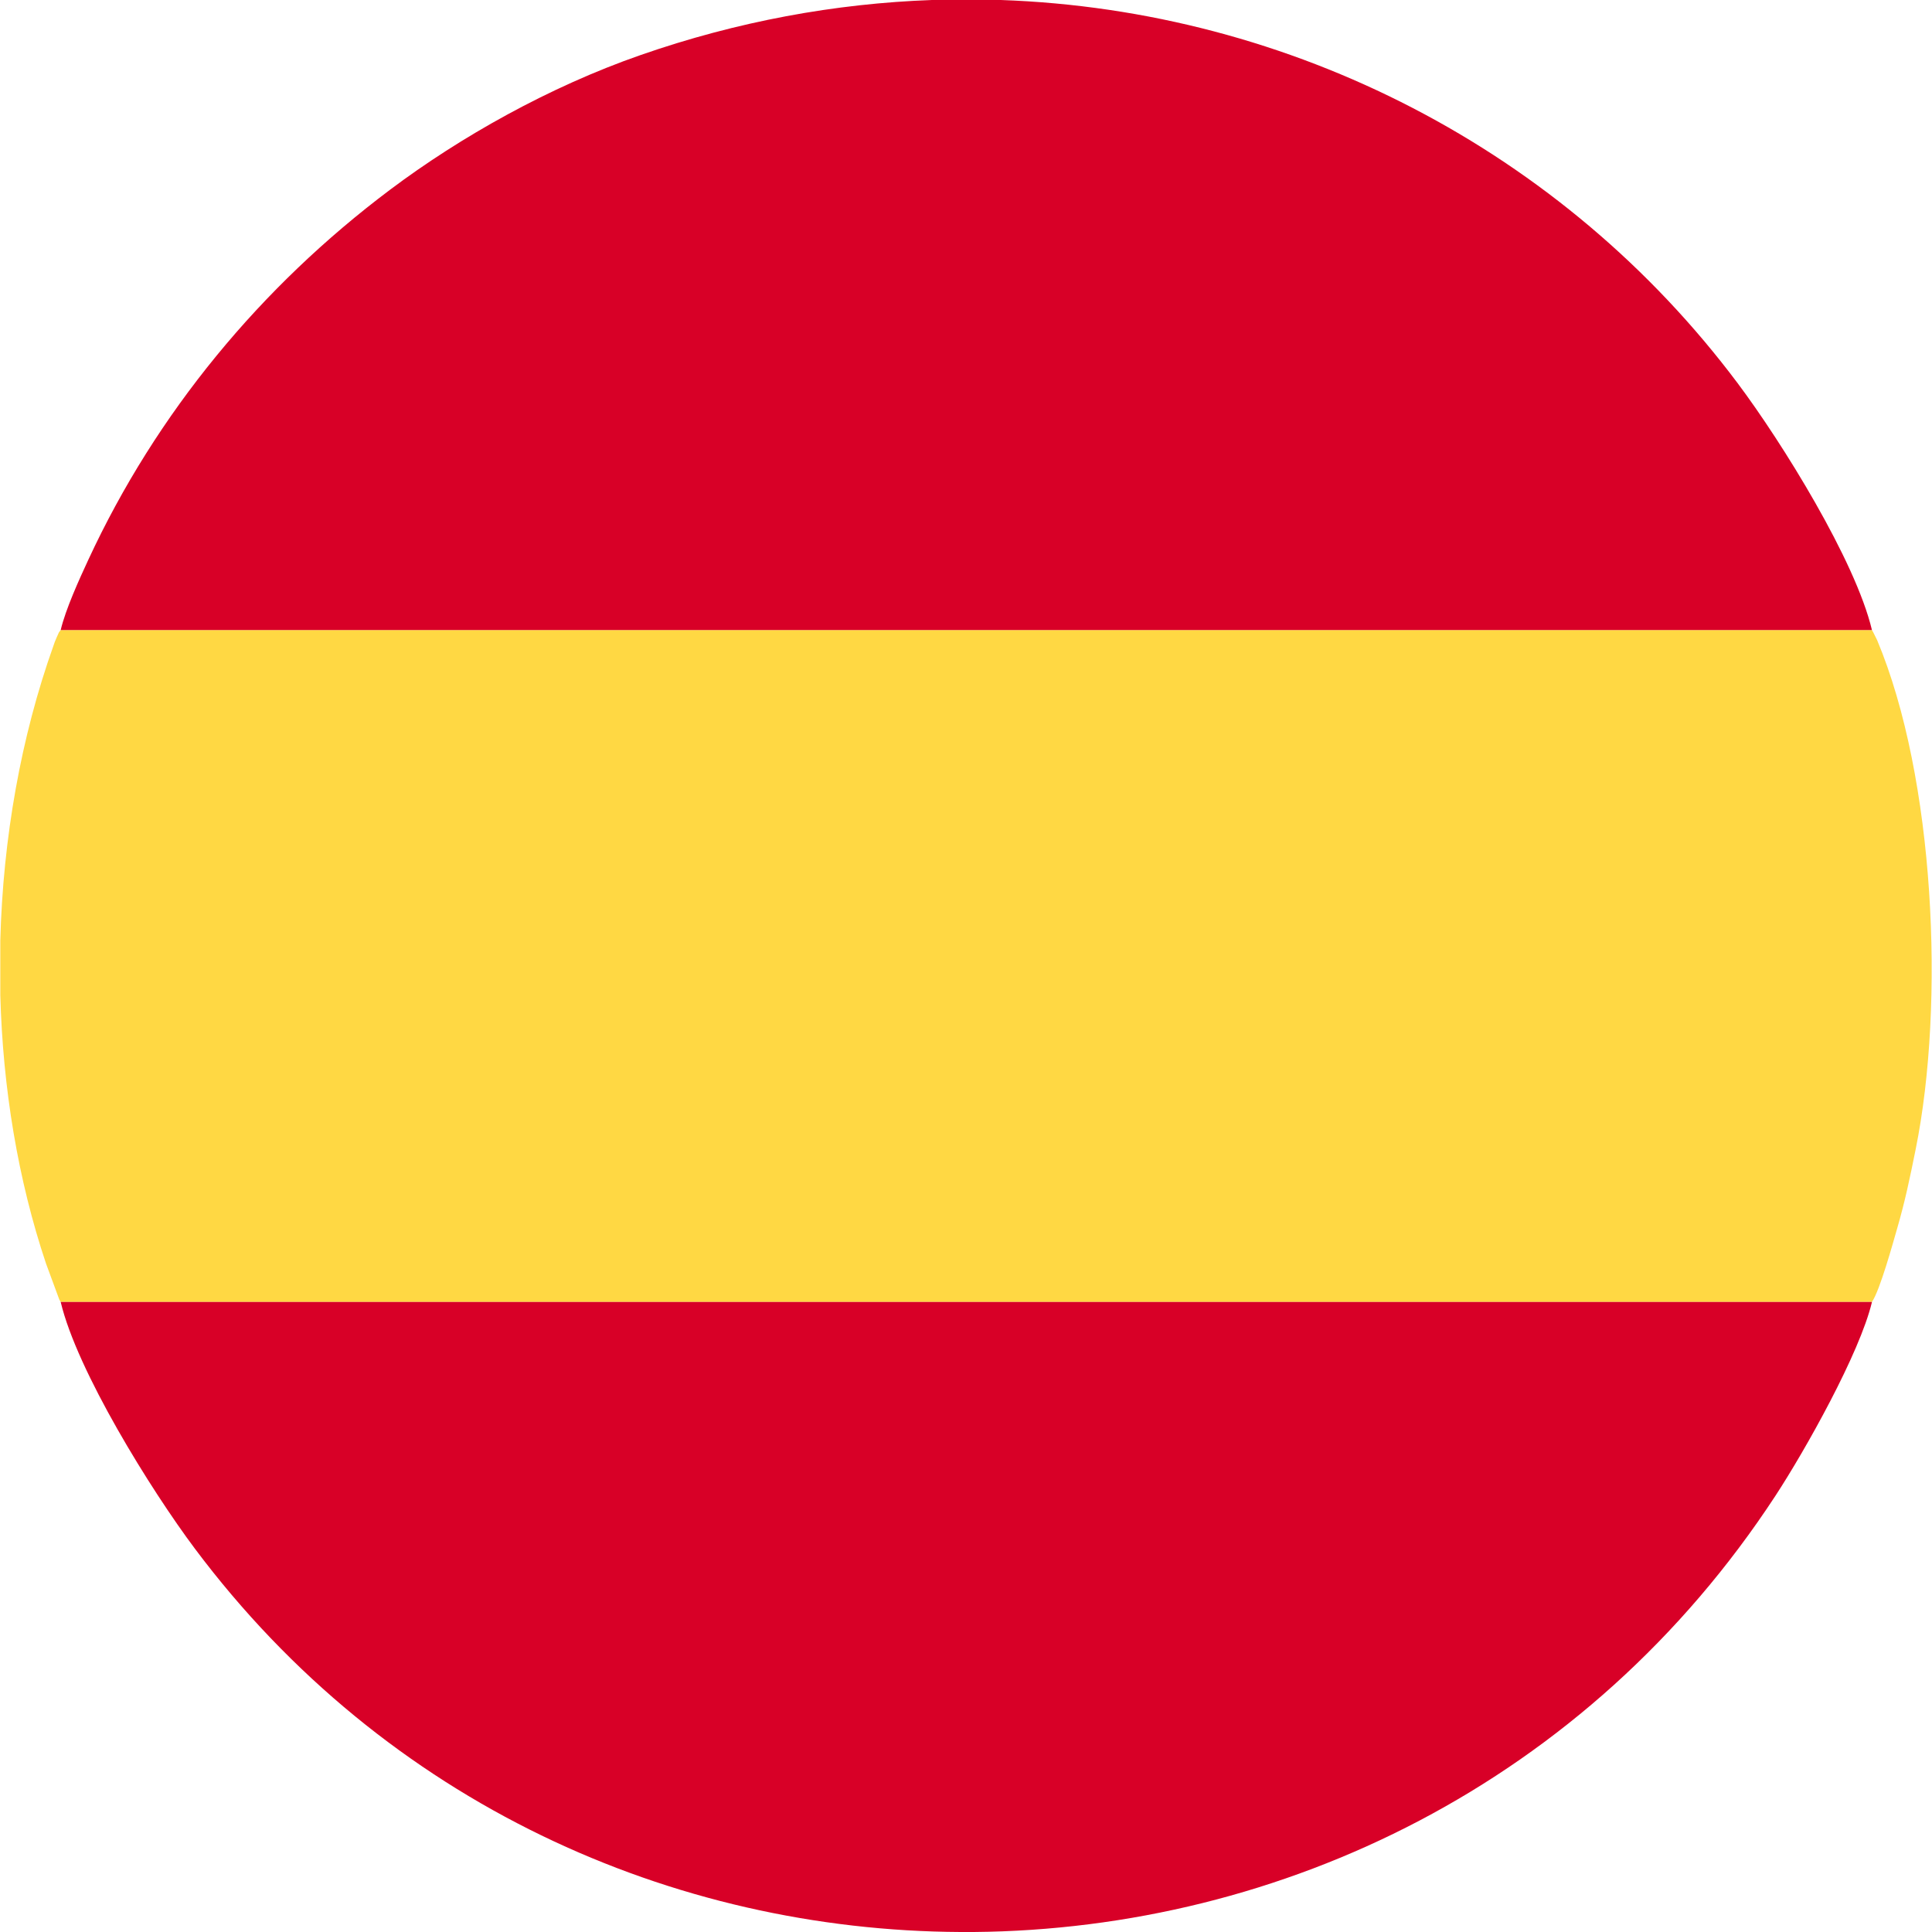 <?xml version="1.0" encoding="UTF-8"?>
<!DOCTYPE svg PUBLIC "-//W3C//DTD SVG 1.1//EN" "http://www.w3.org/Graphics/SVG/1.1/DTD/svg11.dtd">
<!-- Creator: CorelDRAW 2021 (64-Bit) -->
<svg xmlns="http://www.w3.org/2000/svg" xml:space="preserve" width="0.853in" height="0.853in" version="1.1" style="shape-rendering:geometricPrecision; text-rendering:geometricPrecision; image-rendering:optimizeQuality; fill-rule:evenodd; clip-rule:evenodd"
viewBox="0 0 853.06 853.33"
 xmlns:xlink="http://www.w3.org/1999/xlink"
 xmlns:xodm="http://www.corel.com/coreldraw/odm/2003">
 <defs>
  <style type="text/css">
   <![CDATA[
    .fil1 {fill:#D80027}
    .fil0 {fill:#FFD843}
   ]]>
  </style>
 </defs>
 <g id="Layer_x0020_1">
  <g id="_2242120382096">
   <path class="fil0" d="M26.67 575.05l800 0c3.57,-5.24 9.28,-26.04 11.09,-32.3 3.55,-12.26 5.52,-21.75 8.22,-35.11 13.05,-64.58 8.44,-164.19 -17.03,-224.93l-1.67 -3.36c-0.12,-0.23 -0.38,-0.73 -0.61,-1.07l-800 0c-1.2,1.76 -0.19,-0.29 -1.78,3.27 -0.94,2.13 -0.76,1.83 -1.4,3.61 -14.4,40.35 -22.3,85.15 -23.49,130.22l0 24.15c1.1,40.98 7.78,81.56 20.2,118.59l5.85 15.85c0.12,0.23 0.38,0.73 0.61,1.07z"/>
   <path class="fil1" d="M826.67 575.05l-800 0c7.2,30.43 39.77,82.93 59.29,108.99 84.34,112.59 211.13,168.67 338.11,169.29l5.94 0c135.78,-1.19 271.01,-65.79 354.02,-192.65 13.11,-20.03 37.29,-63.01 42.65,-85.63z"/>
   <path class="fil1" d="M26.67 278.28l800 0c-7.24,-30.6 -39.68,-82.81 -59.29,-108.99 -77.07,-102.89 -197.01,-164.82 -325.48,-169.29l-30.39 0c-42.71,1.53 -86.06,9.45 -128.81,24.35 -40.3,14.04 -79.5,36.13 -110.55,59.45 -57.14,42.92 -103.18,98.53 -133.26,163.41 -4.09,8.82 -10.04,21.87 -12.22,31.07z"/>
  </g>
 </g>
</svg>

